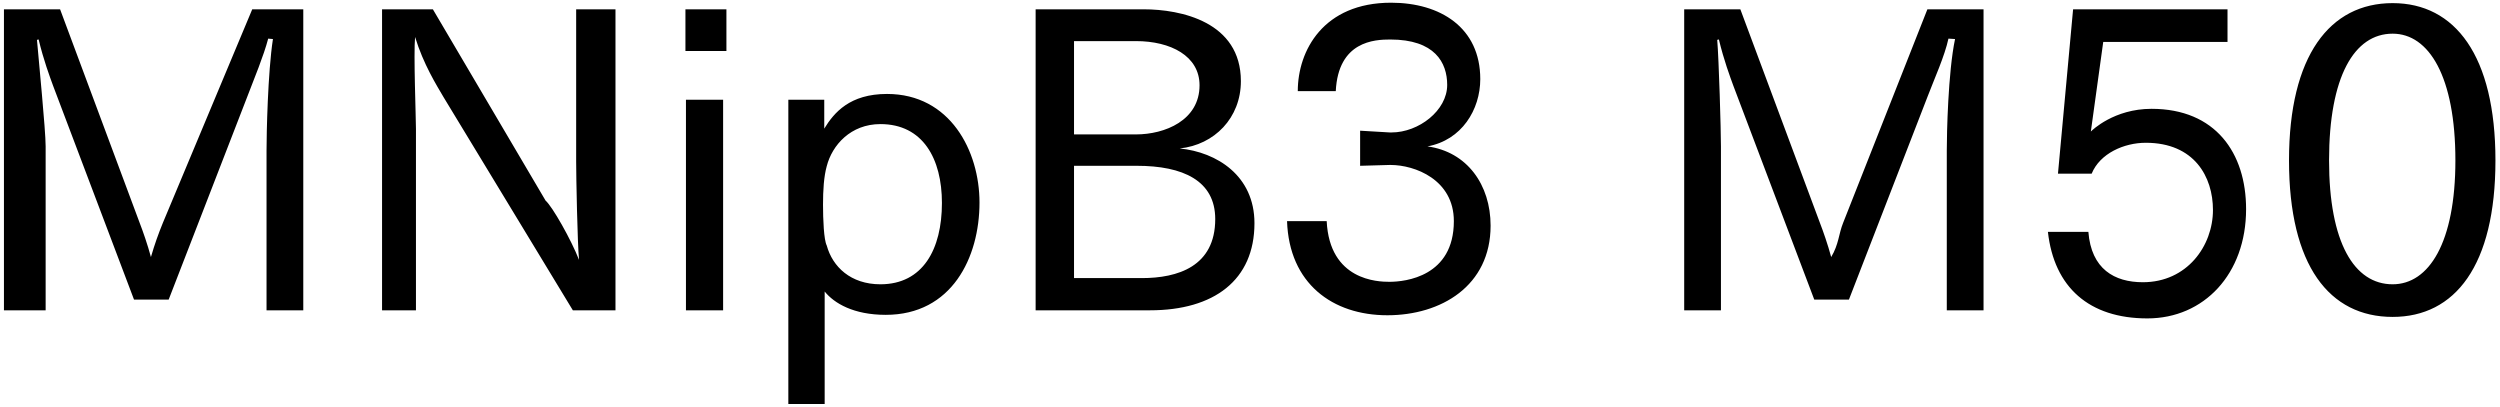 <svg 
 xmlns="http://www.w3.org/2000/svg"
 xmlns:xlink="http://www.w3.org/1999/xlink"
 width="436px" height="71px">
<path fill-rule="evenodd"  fill="rgb(0, 0, 0)"
 d="M417.276,55.269 C406.259,55.269 399.203,46.340 399.203,27.978 C399.203,9.689 406.331,0.544 417.276,0.544 C428.149,0.544 435.206,9.689 435.206,27.978 C435.206,46.340 428.149,55.269 417.276,55.269 ZM417.276,5.873 C410.580,5.873 406.187,13.361 406.187,27.978 C406.187,42.308 410.580,49.580 417.276,49.580 C423.613,49.580 428.221,42.308 428.221,27.978 C428.221,13.361 423.613,5.873 417.276,5.873 ZM375.229,18.978 C386.390,18.978 391.718,26.682 391.718,36.475 C391.718,47.780 384.373,55.53 374.5,55.53 C364.356,55.53 358.235,50.12 357.155,40.436 L364.212,40.436 C364.716,46.916 368.748,49.220 373.717,49.220 C381.421,49.220 385.94,42.884 385.94,36.619 C385.94,30.859 382.717,24.90 374.221,24.90 C370.44,24.90 366.228,26.754 364.788,30.283 L358.91,30.283 L361.547,1.624 L388.478,1.624 L388.478,7.313 L366.804,7.313 L364.644,22.938 C364.860,22.722 368.676,18.978 375.229,18.978 ZM339.520,26.250 C339.520,23.370 339.736,12.65 340.96,6.809 L339.808,6.737 C339.16,9.761 337.360,13.721 336.208,16.745 L322.455,52.245 L316.406,52.245 L302.293,14.945 C301.717,13.361 300.637,10.49 299.773,6.881 L299.485,6.953 C299.773,10.49 300.133,22.650 300.133,25.530 L300.133,54.117 L293.724,54.117 L293.724,1.624 L303.517,1.624 L317.414,38.923 C317.918,40.219 318.782,42.668 319.359,44.828 C320.7,42.596 320.655,40.796 321.447,38.851 L336.136,1.624 L345.929,1.624 L345.929,54.117 L339.520,54.117 L339.520,26.250 ZM259.960,39.355 C259.960,49.868 251.319,54.981 241.959,54.981 C232.382,54.981 224.821,49.436 224.461,38.563 L231.374,38.563 C231.878,48.932 240.302,49.148 242.319,49.148 C245.127,49.148 253.552,48.212 253.552,38.563 C253.552,31.3 246.711,28.770 242.535,28.770 C242.463,28.770 242.391,28.770 242.319,28.770 L237.206,28.915 L237.206,22.794 L242.391,23.10 C242.463,23.10 242.535,23.10 242.679,23.10 C247.431,23.10 252.39,19.266 252.39,14.81 C252.39,10.913 250.23,6.89 242.463,6.89 C239.726,6.89 233.390,7.169 232.958,15.89 L226.333,15.89 C226.333,8.825 230.798,0.472 242.607,0.472 C251.175,0.472 258.160,4.792 258.160,13.793 C258.160,19.122 254.920,24.450 248.943,25.530 C255.856,26.466 259.960,32.227 259.960,39.355 ZM218.777,38.923 C218.777,48.860 211.721,54.117 200.56,54.117 L180.614,54.117 L180.614,1.624 L199.47,1.624 C205.888,1.624 216.41,3.784 216.41,14.153 C216.41,20.562 211.793,25.26 205.744,25.890 C212.225,26.538 218.777,30.643 218.777,38.923 ZM209.200,14.873 C209.200,9.761 204.160,7.169 198.111,7.169 L187.310,7.169 L187.310,23.442 L198.111,23.442 C203.152,23.442 209.200,20.994 209.200,14.873 ZM198.255,28.915 L187.310,28.915 L187.310,48.500 L199.119,48.500 C205.384,48.500 211.937,46.484 211.937,38.203 C211.937,31.507 206.320,28.915 198.255,28.915 ZM154.47,54.909 C148.863,54.909 145.479,52.893 143.822,50.84 L143.822,70.462 L137.486,70.462 L137.486,17.394 L143.750,17.394 L143.750,22.434 C145.46,19.626 148.215,16.385 154.695,16.385 C165.712,16.385 170.825,26.34 170.825,35.323 C170.825,44.900 166.0,54.909 154.47,54.909 ZM153.543,21.642 C148.359,21.642 145.119,25.314 144.182,28.987 C143.678,30.787 143.534,33.19 143.534,35.683 C143.534,38.275 143.678,41.84 144.182,42.812 C145.191,46.52 148.359,49.580 153.543,49.580 C160.960,49.580 164.272,43.460 164.272,35.395 C164.272,27.690 160.960,21.642 153.543,21.642 ZM119.54,1.624 L126.687,1.624 L126.687,8.897 L119.54,8.897 L119.54,1.624 ZM77.368,16.961 C76.143,14.873 73.839,11.201 72.39,6.449 C72.111,9.329 72.543,20.562 72.543,22.506 L72.543,54.117 L66.63,54.117 L66.63,1.624 L75.495,1.624 L95.153,34.99 C96.305,35.971 99.617,41.804 100.986,45.332 C100.698,42.380 100.482,30.787 100.482,28.194 L100.482,1.624 L107.34,1.624 L107.34,54.117 L99.905,54.117 L77.368,16.961 ZM46.484,26.250 C46.484,23.370 46.700,12.65 47.60,6.809 L46.772,6.737 C45.980,9.761 44.323,13.721 43.171,16.745 L29.418,52.245 L23.370,52.245 L9.256,14.945 C8.680,13.361 7.600,10.49 6.736,6.881 L6.448,6.953 C6.736,10.49 7.96,22.650 7.96,25.530 L7.96,54.117 L0.688,54.117 L0.688,1.624 L10.480,1.624 L24.378,38.923 C24.882,40.219 25.746,42.668 26.322,44.828 C26.970,42.596 27.618,40.796 28.410,38.851 L43.99,1.624 L52.892,1.624 L52.892,54.117 L46.484,54.117 L46.484,26.250 ZM126.111,54.117 L119.630,54.117 L119.630,17.394 L126.111,17.394 L126.111,54.117 Z"/>
</svg>